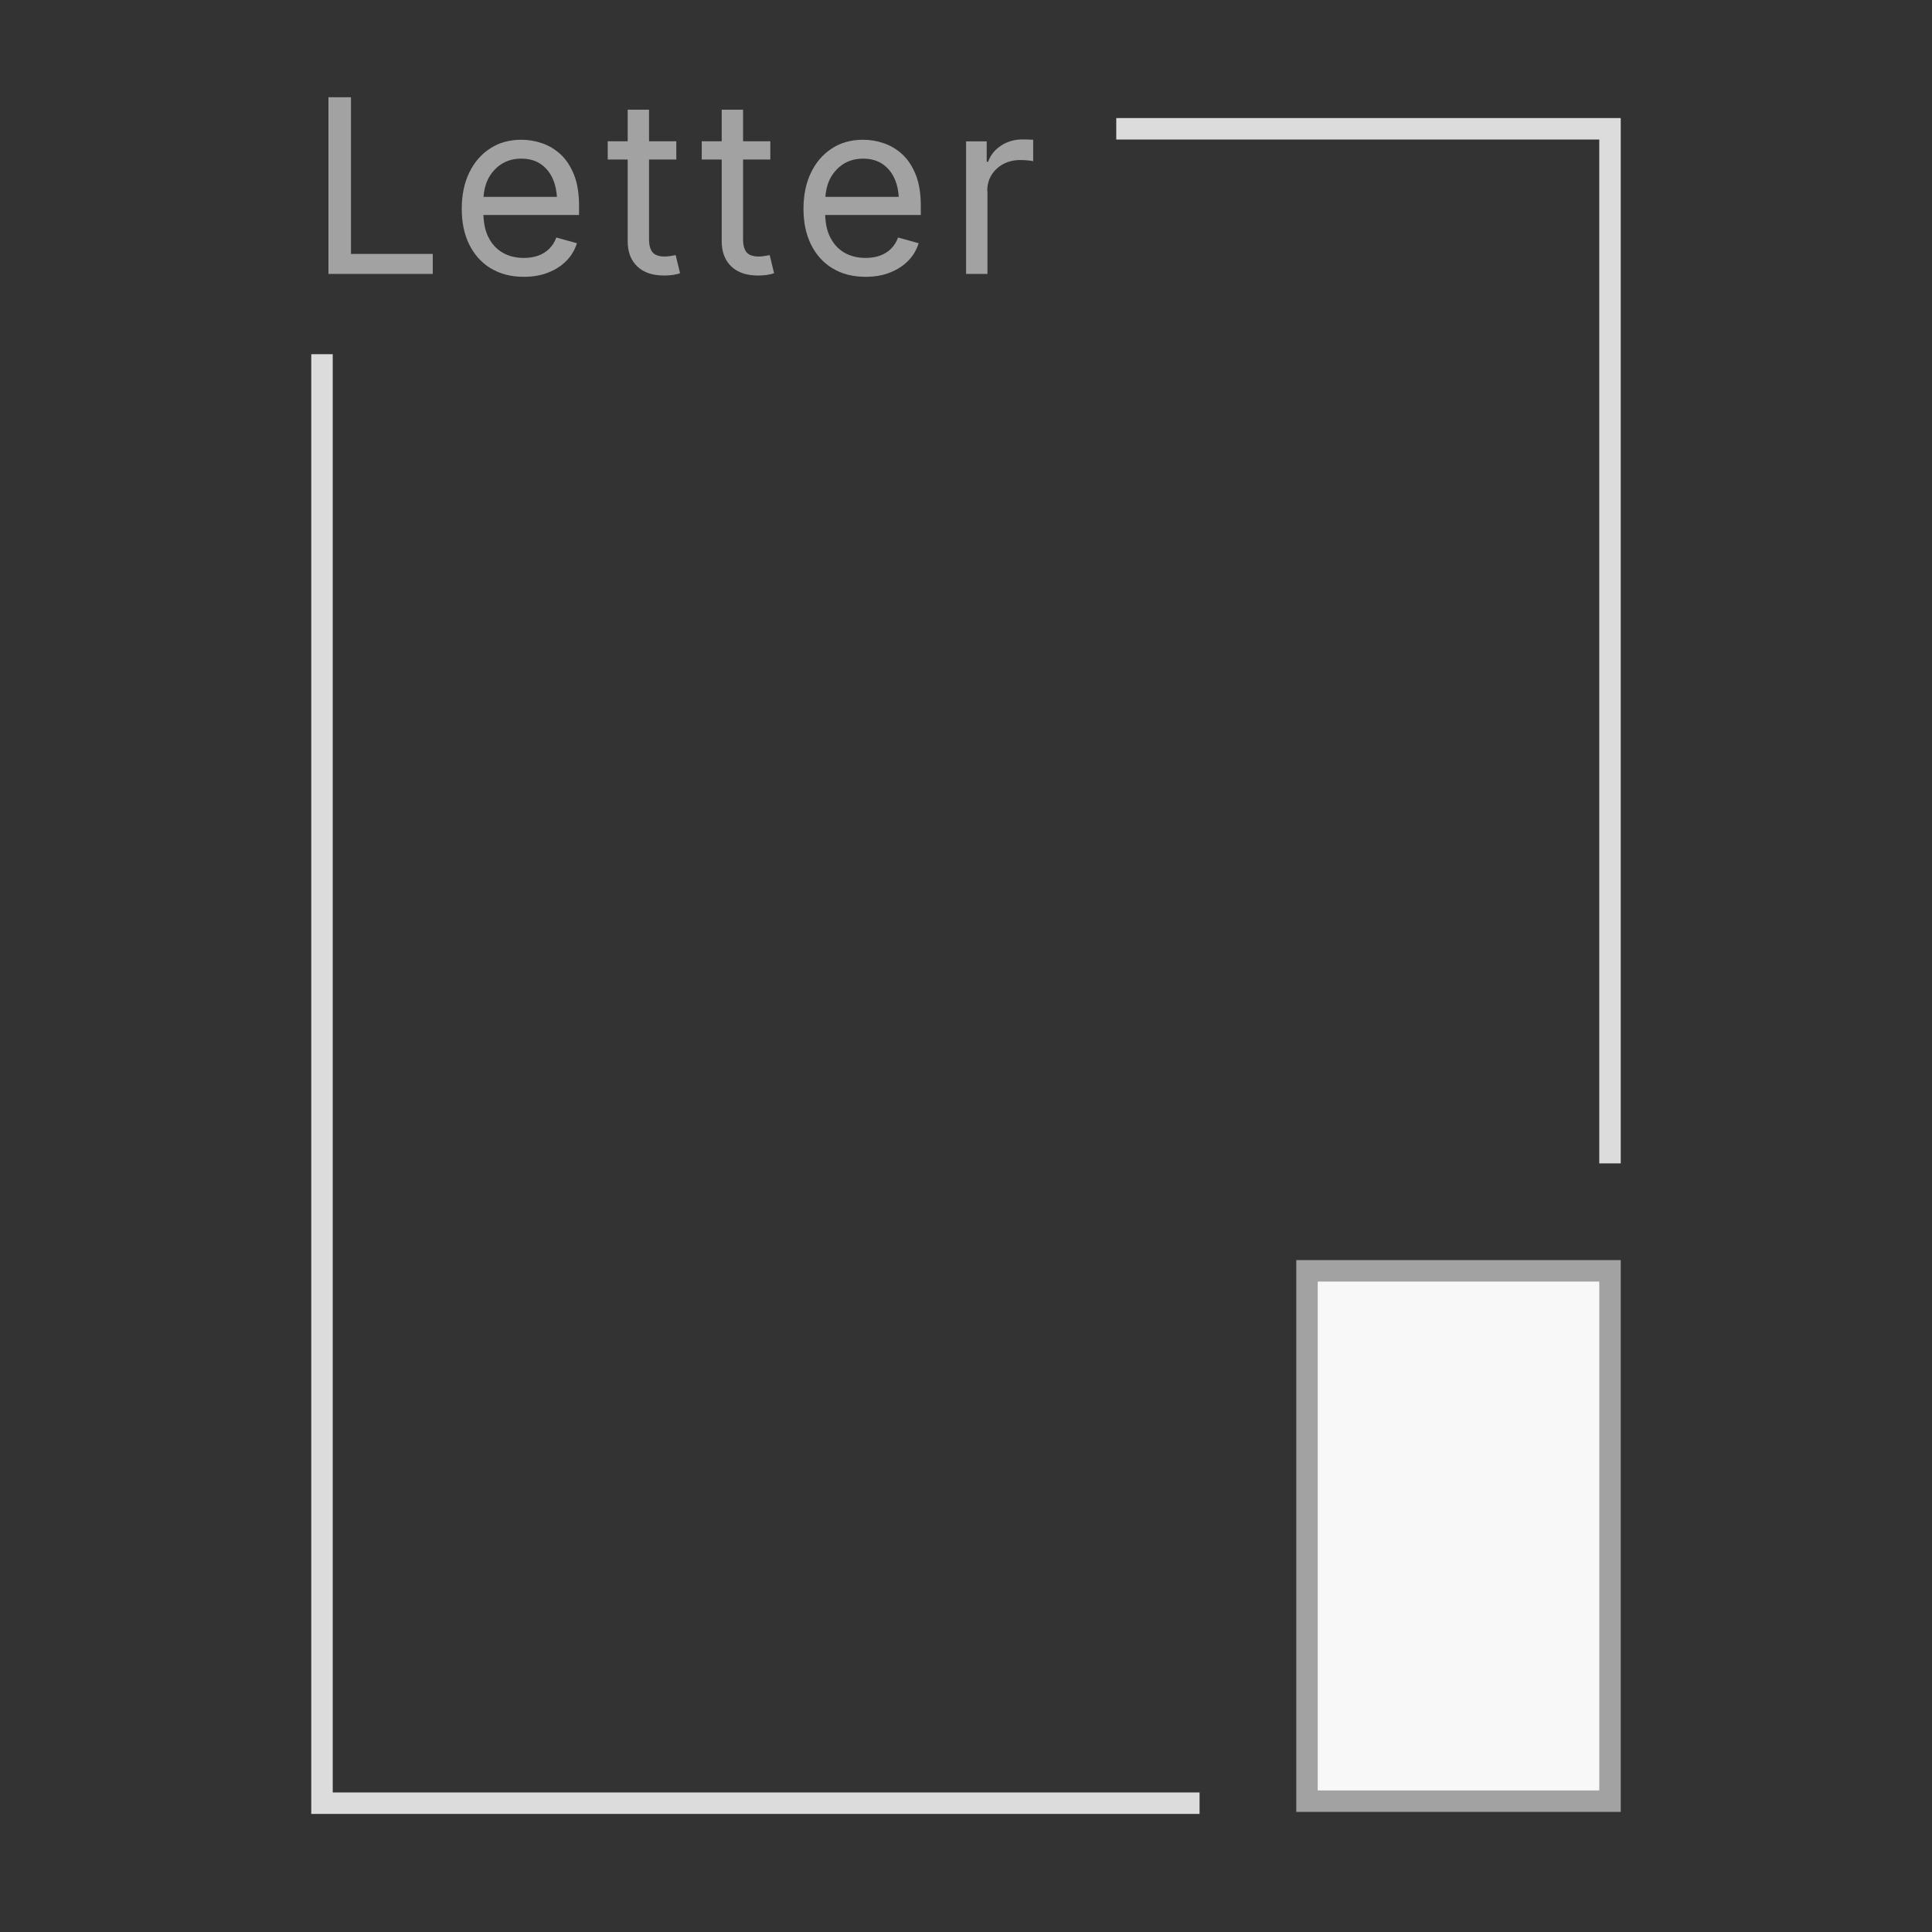 <?xml version="1.0" encoding="UTF-8"?>
<svg id="Layer_3" data-name="Layer 3" xmlns="http://www.w3.org/2000/svg" viewBox="0 0 180 180">
  <rect x="0" y="0" width="180" height="180" fill="#333333" stroke="none"/>
  <defs>
    <style>
      .cls-1 {
        fill: #a2a2a2;
      }

      .cls-2 {
        fill: #f8f8f8;
        stroke: #a2a2a2;
      }

      .cls-2, .cls-3 {
        stroke-width: 2px;
      }

      .cls-3 {
        fill: none;
        stroke: #dcdcdc;
        stroke-miterlimit: 10;
      }
    </style>
  </defs>
  <rect class="cls-2" x="121.77" y="118.4" width="28.23" height="49.41"/>
  <polyline class="cls-3" points="111.76 168 30 168 30 33"/>
  <polyline class="cls-3" points="104 12 150 12 150 108.39"/>
  <polygon class="cls-1" points="40.32 23.66 32.7 23.66 32.7 9.06 30.6 9.06 30.6 25.52 40.32 25.52 40.32 23.66"/>
  <path class="cls-1" d="M45.71,24.99c.87.53,1.89.8,3.09.8.85,0,1.61-.13,2.28-.4.67-.26,1.24-.63,1.7-1.1.46-.47.78-1.02.97-1.63l-1.92-.53c-.15.42-.38.77-.66,1.05-.29.28-.63.5-1.03.64-.4.14-.84.21-1.33.21-.75,0-1.41-.16-1.98-.49-.57-.33-1.01-.81-1.33-1.45-.29-.57-.43-1.26-.46-2.06h8.91v-.83c0-1.14-.15-2.11-.46-2.89-.31-.79-.72-1.42-1.24-1.91s-1.1-.83-1.73-1.05c-.64-.22-1.28-.33-1.94-.33-1.12,0-2.1.27-2.93.82-.84.55-1.48,1.3-1.94,2.26-.46.96-.69,2.08-.69,3.35s.23,2.38.7,3.33c.47.95,1.13,1.69,2,2.22ZM46.65,15.33c.53-.36,1.17-.55,1.91-.55s1.37.18,1.87.54c.5.36.88.85,1.13,1.48.19.46.28.98.33,1.54h-6.84c.04-.56.15-1.09.39-1.59.28-.59.69-1.06,1.22-1.43Z"/>
  <path class="cls-1" d="M58.48,22.47c0,1.01.3,1.79.9,2.36s1.43.84,2.5.84c.26,0,.52-.02.78-.05.26-.04.5-.09.7-.17l-.41-1.68c-.16.03-.34.06-.54.09-.2.03-.36.04-.48.04-.52,0-.9-.13-1.12-.38s-.34-.66-.34-1.21v-7.45h2.54v-1.7h-2.54v-2.94h-1.99v2.94h-1.86v1.7h1.86v7.6Z"/>
  <path class="cls-1" d="M67.24,22.47c0,1.01.3,1.79.9,2.36s1.43.84,2.5.84c.26,0,.52-.02.78-.05.26-.04.5-.09.7-.17l-.41-1.68c-.16.03-.34.06-.54.09-.2.03-.36.04-.48.04-.52,0-.9-.13-1.12-.38s-.34-.66-.34-1.21v-7.45h2.54v-1.7h-2.54v-2.94h-1.99v2.94h-1.86v1.7h1.86v7.6Z"/>
  <path class="cls-1" d="M77.55,24.99c.87.53,1.89.8,3.09.8.85,0,1.61-.13,2.28-.4.67-.26,1.24-.63,1.7-1.1.46-.47.78-1.02.97-1.63l-1.92-.53c-.15.42-.38.77-.66,1.05-.29.28-.63.5-1.03.64-.4.14-.84.21-1.33.21-.75,0-1.41-.16-1.98-.49-.57-.33-1.01-.81-1.33-1.45-.29-.57-.43-1.26-.46-2.06h8.91v-.83c0-1.14-.15-2.11-.46-2.89-.31-.79-.72-1.42-1.24-1.91s-1.1-.83-1.73-1.05c-.64-.22-1.28-.33-1.94-.33-1.12,0-2.1.27-2.93.82-.84.55-1.48,1.3-1.94,2.26-.46.96-.69,2.08-.69,3.35s.23,2.38.7,3.33c.47.95,1.13,1.69,2,2.22ZM78.5,15.33c.53-.36,1.17-.55,1.91-.55s1.37.18,1.87.54c.5.36.88.85,1.13,1.48.19.46.28.98.33,1.54h-6.84c.04-.56.15-1.09.39-1.59.28-.59.69-1.06,1.22-1.43Z"/>
  <path class="cls-1" d="M91.98,17.79c0-.56.13-1.05.4-1.49.27-.43.63-.77,1.1-1.02.47-.25,1-.37,1.59-.37.27,0,.52.01.75.04.24.03.38.05.44.07v-2c-.12,0-.28-.02-.48-.02s-.38-.01-.52-.01c-.74,0-1.4.19-1.98.57-.59.38-.99.88-1.22,1.51h-.13v-1.9h-1.92v12.35h1.99v-7.73Z"/>
</svg>